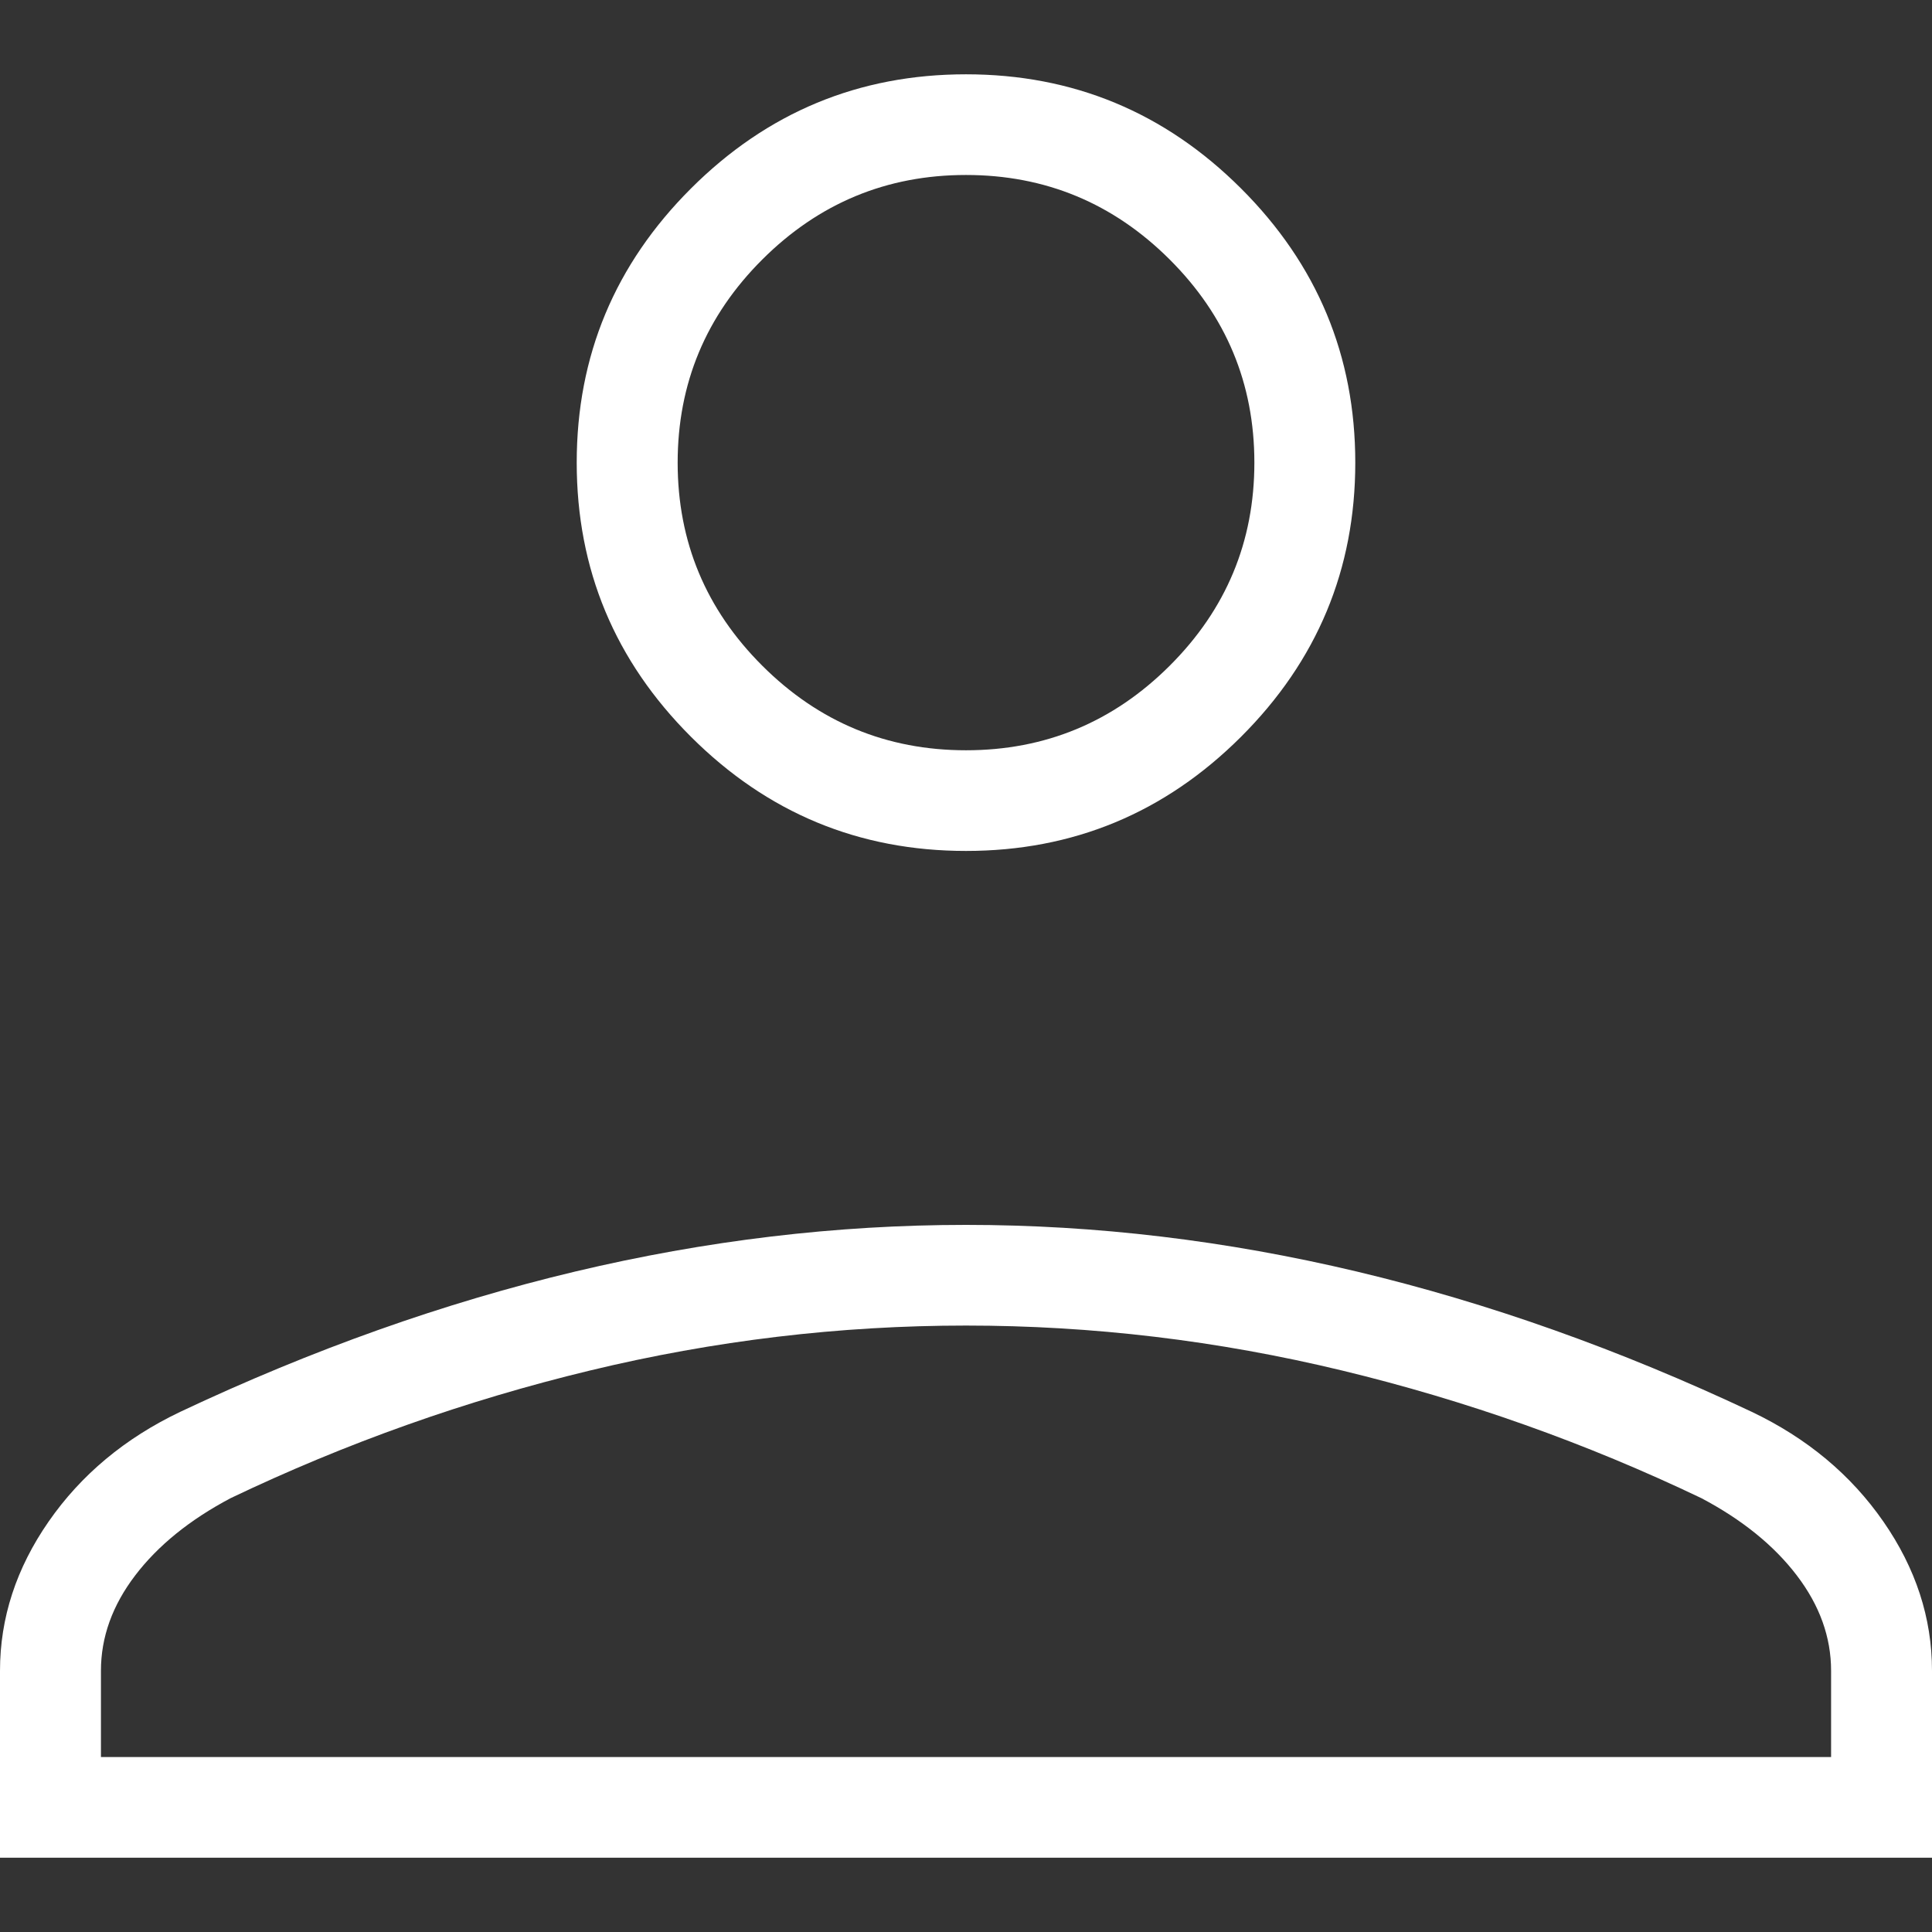 <svg width="65" height="65" viewBox="0 0 65 65" fill="none" xmlns="http://www.w3.org/2000/svg">
<rect x="0" y="0" width="65" height="65" fill="#333333" stroke="none"/>
<path d="M32.5 28.629C28.898 28.629 25.815 27.35 23.251 24.792C20.686 22.233 19.403 19.157 19.403 15.565C19.403 11.972 20.686 8.896 23.251 6.337C25.815 3.779 28.898 2.5 32.5 2.5C36.102 2.5 39.185 3.779 41.75 6.337C44.315 8.896 45.597 11.972 45.597 15.565C45.597 19.157 44.315 22.233 41.75 24.792C39.185 27.35 36.102 28.629 32.5 28.629ZM0 62.5V56.21C0 54.435 0.546 52.762 1.637 51.19C2.729 49.617 4.204 48.387 6.063 47.5C10.51 45.403 14.936 43.831 19.342 42.782C23.748 41.734 28.134 41.21 32.5 41.21C36.866 41.21 41.252 41.734 45.658 42.782C50.064 43.831 54.49 45.403 58.937 47.5C60.796 48.387 62.272 49.617 63.363 51.19C64.454 52.762 65 54.435 65 56.21V62.5H0ZM3.396 59.113H61.605V56.21C61.605 55.081 61.221 54.012 60.452 53.004C59.684 51.996 58.613 51.129 57.239 50.403C53.358 48.548 49.328 47.117 45.15 46.109C40.971 45.101 36.755 44.597 32.5 44.597C28.245 44.597 24.029 45.101 19.851 46.109C15.671 47.117 11.642 48.548 7.761 50.403C6.387 51.129 5.316 51.996 4.548 53.004C3.78 54.012 3.396 55.081 3.396 56.21V59.113ZM32.5 25.242C35.168 25.242 37.452 24.294 39.352 22.399C41.252 20.504 42.202 18.226 42.202 15.565C42.202 12.903 41.252 10.625 39.352 8.73C37.452 6.835 35.168 5.887 32.5 5.887C29.832 5.887 27.548 6.835 25.648 8.73C23.748 10.625 22.799 12.903 22.799 15.565C22.799 18.226 23.748 20.504 25.648 22.399C27.548 24.294 29.832 25.242 32.5 25.242Z" fill="white"/>
</svg>
